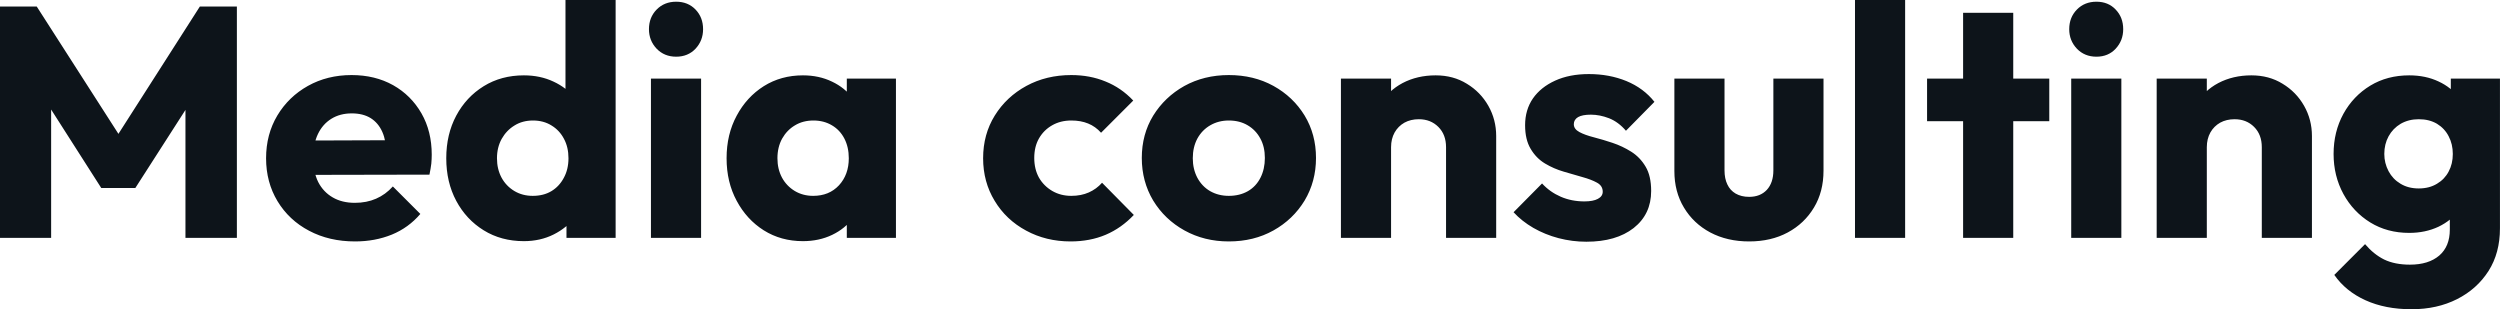 <svg fill="#0d141a" viewBox="0 0 175.513 21.712" height="100%" width="100%" xmlns="http://www.w3.org/2000/svg"><path preserveAspectRatio="none" d="M3.59 16.70L0 16.70L0 0.46L2.58 0.46L8.97 10.42L7.66 10.42L14.03 0.46L16.63 0.46L16.63 16.70L13.02 16.70L13.02 6.55L13.66 6.72L9.50 13.20L7.11 13.20L2.97 6.72L3.59 6.55L3.59 16.70ZM24.93 16.95L24.93 16.95Q23.11 16.95 21.70 16.20Q20.29 15.46 19.48 14.12Q18.68 12.79 18.68 11.11L18.68 11.11Q18.68 9.43 19.47 8.11Q20.26 6.79 21.62 6.03Q22.98 5.27 24.68 5.27L24.68 5.27Q26.33 5.27 27.60 5.98Q28.86 6.69 29.59 7.96Q30.31 9.22 30.31 10.86L30.31 10.86Q30.31 11.16 30.28 11.49Q30.24 11.82 30.15 12.26L30.15 12.26L20.52 12.28L20.52 9.87L28.66 9.84L27.14 10.86Q27.12 9.89 26.84 9.26Q26.56 8.63 26.02 8.29Q25.48 7.96 24.70 7.96L24.70 7.96Q23.87 7.96 23.26 8.34Q22.65 8.72 22.32 9.41Q21.99 10.10 21.99 11.09L21.99 11.09Q21.99 12.07 22.34 12.78Q22.70 13.48 23.36 13.86Q24.01 14.24 24.91 14.24L24.91 14.24Q25.74 14.24 26.40 13.95Q27.07 13.66 27.58 13.09L27.58 13.09L29.51 15.02Q28.68 15.99 27.51 16.47Q26.33 16.95 24.93 16.95ZM36.78 16.93L36.78 16.93Q35.19 16.93 33.96 16.17Q32.73 15.41 32.03 14.10Q31.33 12.79 31.33 11.11L31.33 11.11Q31.33 9.43 32.03 8.12Q32.73 6.81 33.96 6.05Q35.19 5.29 36.78 5.29L36.78 5.29Q37.93 5.29 38.86 5.73Q39.79 6.16 40.40 6.93Q41.01 7.71 41.08 8.69L41.08 8.69L41.08 13.41Q41.01 14.40 40.41 15.19Q39.81 15.99 38.87 16.46Q37.93 16.93 36.78 16.93ZM37.40 13.75L37.40 13.75Q38.16 13.75 38.71 13.42Q39.26 13.09 39.58 12.49Q39.91 11.89 39.91 11.11L39.91 11.11Q39.91 10.33 39.59 9.74Q39.28 9.15 38.72 8.81Q38.16 8.46 37.42 8.46L37.42 8.46Q36.68 8.46 36.12 8.81Q35.56 9.15 35.22 9.75Q34.89 10.35 34.89 11.11L34.89 11.11Q34.89 11.87 35.21 12.47Q35.53 13.06 36.11 13.41Q36.68 13.75 37.40 13.75ZM43.22 0L43.22 16.70L39.77 16.70L39.77 13.69L40.30 10.97L39.70 8.26L39.70 0L43.22 0ZM49.22 16.70L45.70 16.70L45.70 5.52L49.22 5.52L49.22 16.70ZM47.47 3.98L47.47 3.98Q46.64 3.98 46.10 3.42Q45.56 2.85 45.56 2.05L45.56 2.05Q45.56 1.22 46.10 0.67Q46.64 0.12 47.47 0.12L47.47 0.12Q48.30 0.12 48.83 0.67Q49.36 1.22 49.36 2.05L49.36 2.05Q49.36 2.85 48.83 3.42Q48.30 3.98 47.47 3.98ZM56.37 16.93L56.37 16.93Q54.83 16.93 53.62 16.17Q52.42 15.41 51.72 14.10Q51.01 12.79 51.01 11.11L51.01 11.11Q51.01 9.43 51.72 8.12Q52.42 6.81 53.62 6.05Q54.83 5.29 56.37 5.29L56.37 5.29Q57.50 5.29 58.41 5.73Q59.32 6.16 59.89 6.93Q60.47 7.71 60.54 8.69L60.54 8.69L60.54 13.52Q60.47 14.51 59.90 15.28Q59.34 16.05 58.42 16.49Q57.50 16.93 56.37 16.93ZM57.09 13.75L57.09 13.75Q58.21 13.75 58.90 13.01Q59.59 12.26 59.59 11.11L59.59 11.11Q59.59 10.33 59.28 9.73Q58.97 9.13 58.41 8.80Q57.84 8.46 57.11 8.46L57.11 8.46Q56.37 8.46 55.81 8.80Q55.25 9.13 54.91 9.73Q54.58 10.33 54.58 11.11L54.58 11.11Q54.58 11.87 54.90 12.47Q55.22 13.06 55.80 13.41Q56.37 13.75 57.09 13.75ZM62.90 16.70L59.45 16.70L59.45 13.69L59.98 10.97L59.45 8.26L59.45 5.52L62.90 5.52L62.90 16.70ZM75.16 16.95L75.16 16.95Q73.44 16.95 72.04 16.19Q70.63 15.43 69.83 14.10Q69.02 12.77 69.02 11.11L69.02 11.11Q69.02 9.43 69.84 8.11Q70.66 6.79 72.06 6.03Q73.46 5.27 75.21 5.27L75.21 5.27Q76.52 5.27 77.61 5.72Q78.71 6.16 79.56 7.06L79.56 7.06L77.30 9.32Q76.91 8.88 76.39 8.67Q75.88 8.46 75.21 8.46L75.21 8.46Q74.45 8.46 73.86 8.80Q73.28 9.13 72.94 9.72Q72.61 10.30 72.61 11.09L72.61 11.09Q72.61 11.87 72.94 12.47Q73.28 13.06 73.88 13.41Q74.47 13.75 75.21 13.75L75.21 13.75Q75.90 13.75 76.44 13.51Q76.98 13.27 77.37 12.83L77.37 12.83L79.60 15.09Q78.73 16.01 77.63 16.48Q76.52 16.95 75.16 16.95ZM86.27 16.95L86.27 16.95Q84.55 16.95 83.16 16.18Q81.77 15.41 80.96 14.08Q80.16 12.74 80.16 11.09L80.16 11.09Q80.16 9.43 80.96 8.12Q81.77 6.81 83.14 6.04Q84.53 5.27 86.27 5.27L86.27 5.27Q88.02 5.27 89.40 6.03Q90.78 6.79 91.59 8.11Q92.39 9.43 92.39 11.09L92.39 11.09Q92.39 12.74 91.59 14.08Q90.78 15.41 89.40 16.18Q88.02 16.95 86.27 16.95ZM86.27 13.75L86.27 13.75Q87.03 13.75 87.61 13.42Q88.18 13.09 88.49 12.48Q88.80 11.87 88.80 11.09L88.80 11.09Q88.80 10.30 88.48 9.72Q88.16 9.13 87.60 8.80Q87.03 8.46 86.27 8.46L86.27 8.46Q85.54 8.46 84.96 8.80Q84.39 9.13 84.06 9.73Q83.74 10.33 83.74 11.11L83.74 11.11Q83.74 11.87 84.06 12.48Q84.39 13.09 84.96 13.42Q85.54 13.75 86.27 13.75ZM105.04 16.70L101.52 16.70L101.52 10.33Q101.52 9.45 100.98 8.91Q100.44 8.37 99.61 8.37L99.61 8.37Q99.04 8.37 98.60 8.61Q98.16 8.86 97.91 9.30Q97.66 9.75 97.66 10.33L97.66 10.33L96.30 9.66Q96.30 8.35 96.88 7.36Q97.45 6.37 98.47 5.83Q99.50 5.29 100.79 5.29L100.79 5.29Q102.03 5.29 102.98 5.88Q103.94 6.46 104.49 7.43Q105.04 8.40 105.04 9.55L105.04 9.55L105.04 16.70ZM97.66 16.70L94.14 16.70L94.14 5.52L97.66 5.52L97.66 16.70ZM111.37 16.97L111.37 16.97Q110.38 16.97 109.42 16.72Q108.47 16.47 107.65 16.00Q106.84 15.53 106.26 14.90L106.26 14.90L108.26 12.88Q108.81 13.48 109.57 13.81Q110.33 14.14 111.23 14.14L111.23 14.14Q111.85 14.14 112.18 13.96Q112.52 13.78 112.52 13.46L112.52 13.46Q112.52 13.04 112.11 12.82Q111.71 12.60 111.09 12.43Q110.47 12.26 109.78 12.05Q109.09 11.85 108.47 11.48Q107.85 11.11 107.46 10.45Q107.07 9.80 107.07 8.79L107.07 8.79Q107.07 7.71 107.62 6.91Q108.17 6.12 109.18 5.66Q110.19 5.20 111.55 5.20L111.55 5.20Q112.98 5.20 114.18 5.69Q115.39 6.19 116.15 7.15L116.15 7.15L114.15 9.18Q113.62 8.56 112.96 8.30Q112.31 8.05 111.69 8.05L111.69 8.05Q111.09 8.05 110.79 8.22Q110.49 8.40 110.49 8.72L110.49 8.72Q110.49 9.06 110.88 9.27Q111.27 9.48 111.90 9.64Q112.52 9.80 113.21 10.03Q113.90 10.26 114.52 10.65Q115.14 11.04 115.53 11.70Q115.92 12.35 115.92 13.41L115.92 13.41Q115.92 15.04 114.69 16.01Q113.46 16.97 111.37 16.97ZM122.80 16.95L122.80 16.95Q121.26 16.95 120.07 16.32Q118.89 15.69 118.22 14.57Q117.55 13.46 117.55 12.01L117.55 12.01L117.55 5.52L121.07 5.52L121.07 11.96Q121.07 12.54 121.27 12.95Q121.46 13.36 121.85 13.59Q122.25 13.82 122.80 13.82L122.80 13.82Q123.58 13.82 124.04 13.33Q124.50 12.83 124.50 11.96L124.50 11.96L124.50 5.52L128.02 5.52L128.02 11.98Q128.02 13.46 127.35 14.57Q126.68 15.69 125.51 16.32Q124.34 16.95 122.80 16.95ZM133.75 16.70L130.23 16.70L130.23 0L133.75 0L133.75 16.70ZM141.34 16.70L137.82 16.70L137.82 0.90L141.34 0.90L141.34 16.70ZM143.87 8.51L135.29 8.51L135.29 5.52L143.87 5.52L143.87 8.51ZM148.93 16.70L145.41 16.70L145.41 5.52L148.93 5.52L148.93 16.70ZM147.18 3.98L147.18 3.98Q146.35 3.98 145.81 3.42Q145.27 2.85 145.27 2.05L145.27 2.05Q145.27 1.22 145.81 0.67Q146.35 0.12 147.18 0.12L147.18 0.12Q148.01 0.12 148.53 0.67Q149.06 1.22 149.06 2.05L149.06 2.05Q149.06 2.85 148.53 3.42Q148.01 3.98 147.18 3.98ZM162.31 16.70L158.79 16.70L158.79 10.33Q158.79 9.45 158.25 8.91Q157.71 8.37 156.88 8.37L156.88 8.37Q156.31 8.37 155.87 8.61Q155.43 8.86 155.18 9.30Q154.93 9.75 154.93 10.33L154.93 10.33L153.57 9.66Q153.57 8.35 154.15 7.36Q154.72 6.37 155.74 5.83Q156.77 5.29 158.06 5.29L158.06 5.29Q159.30 5.29 160.25 5.88Q161.21 6.46 161.76 7.43Q162.31 8.40 162.31 9.55L162.31 9.55L162.31 16.70ZM154.93 16.70L151.41 16.70L151.41 5.52L154.93 5.52L154.93 16.70ZM169.30 21.71L169.30 21.71Q167.46 21.71 166.07 21.08Q164.68 20.45 163.88 19.30L163.88 19.30L166.04 17.14Q166.64 17.85 167.38 18.22Q168.13 18.58 169.19 18.58L169.19 18.58Q170.50 18.58 171.25 17.94Q171.99 17.30 171.99 16.12L171.99 16.12L171.99 13.27L172.59 10.83L172.06 8.40L172.06 5.52L175.51 5.52L175.51 16.03Q175.51 17.76 174.71 19.02Q173.90 20.29 172.50 21.00Q171.10 21.71 169.30 21.71ZM169.14 16.35L169.14 16.35Q167.60 16.35 166.41 15.62Q165.21 14.88 164.52 13.62Q163.83 12.35 163.83 10.81L163.83 10.81Q163.83 9.25 164.52 7.99Q165.21 6.74 166.41 6.01Q167.60 5.29 169.14 5.29L169.14 5.29Q170.29 5.29 171.20 5.72Q172.11 6.14 172.67 6.91Q173.24 7.68 173.31 8.69L173.31 8.69L173.31 12.95Q173.24 13.94 172.67 14.71Q172.11 15.48 171.19 15.92Q170.27 16.35 169.14 16.35ZM169.81 13.23L169.81 13.23Q170.55 13.23 171.09 12.90Q171.63 12.58 171.91 12.04Q172.20 11.50 172.20 10.81L172.20 10.81Q172.20 10.12 171.91 9.57Q171.63 9.02 171.09 8.69Q170.55 8.37 169.81 8.37L169.81 8.37Q169.10 8.37 168.54 8.69Q167.99 9.02 167.69 9.57Q167.39 10.12 167.39 10.81L167.39 10.81Q167.39 11.45 167.69 12.02Q167.99 12.58 168.53 12.90Q169.07 13.23 169.81 13.23Z"></path></svg>